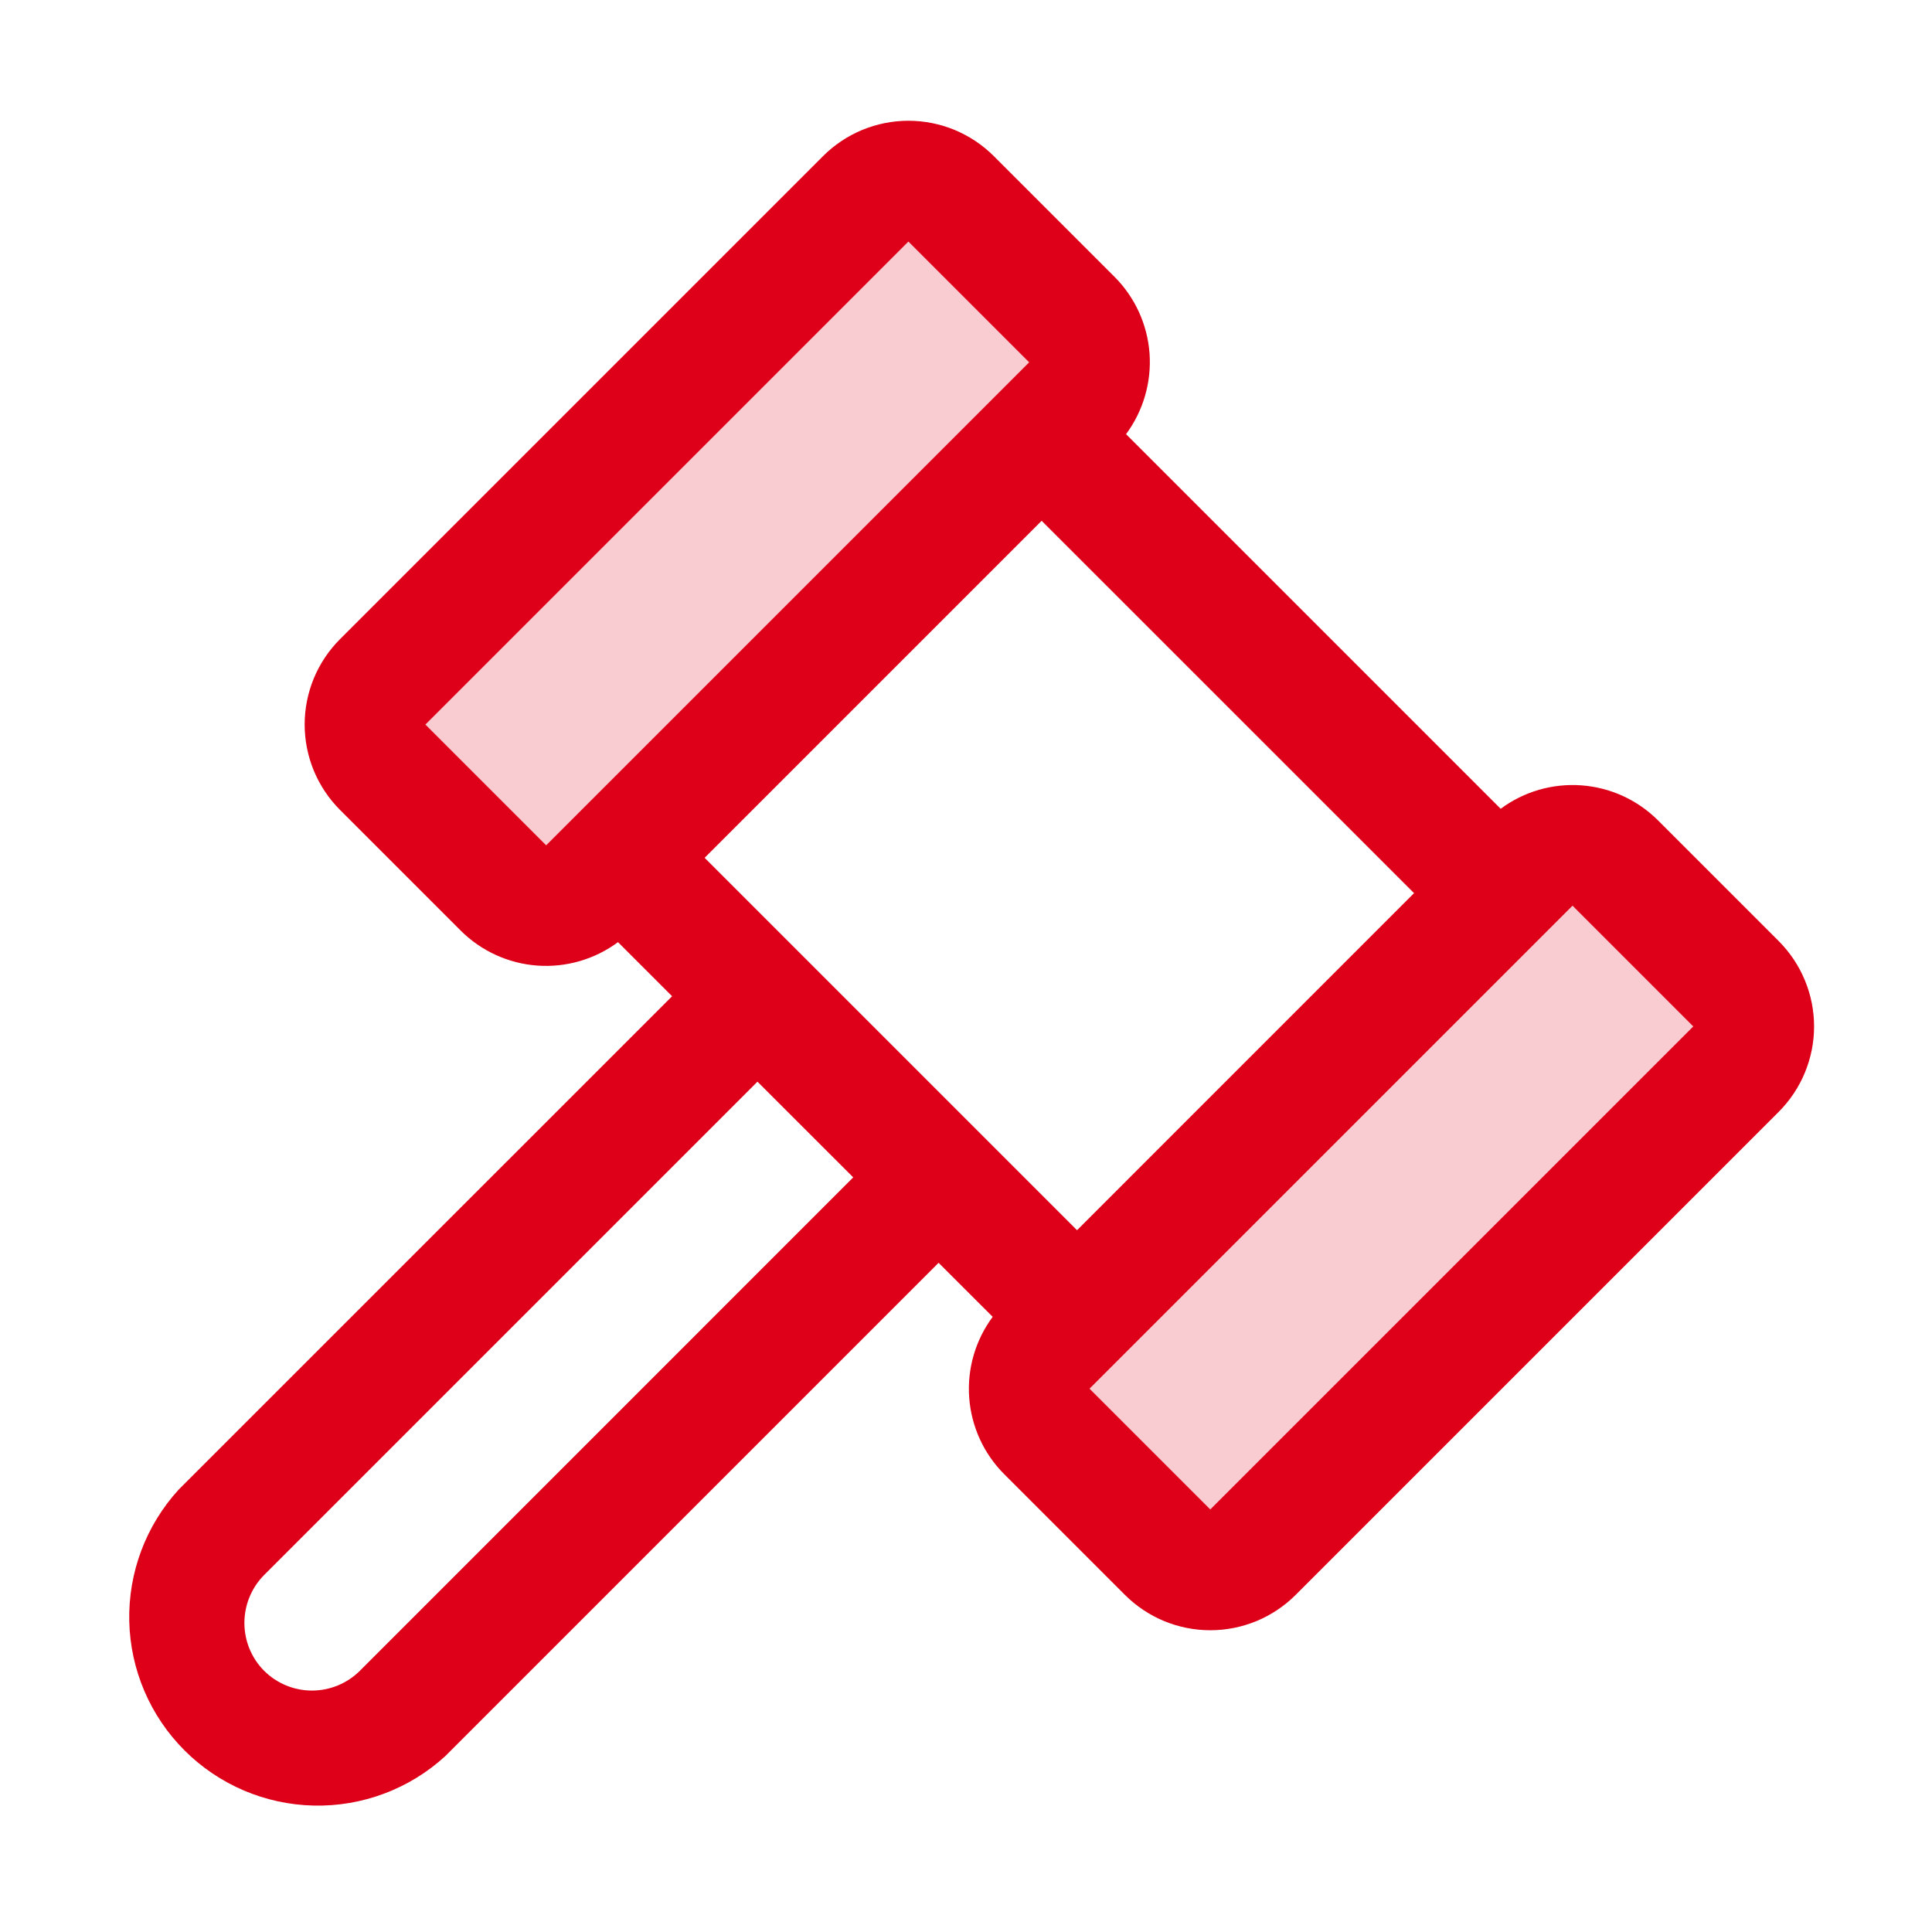 <svg width="32" height="32" viewBox="0 0 32 32" fill="none" xmlns="http://www.w3.org/2000/svg">
<path opacity="0.2" d="M17.755 6.708L9.755 14.708C9.662 14.801 9.552 14.875 9.431 14.925C9.309 14.976 9.179 15.002 9.048 15.002C8.916 15.002 8.786 14.976 8.665 14.925C8.543 14.875 8.433 14.801 8.34 14.708L6.34 12.708C6.247 12.615 6.173 12.505 6.123 12.384C6.073 12.262 6.047 12.132 6.047 12.001C6.047 11.869 6.073 11.739 6.123 11.618C6.173 11.496 6.247 11.386 6.34 11.293L14.34 3.293C14.433 3.2 14.543 3.127 14.665 3.076C14.786 3.026 14.916 3 15.048 3C15.179 3 15.309 3.026 15.431 3.076C15.552 3.127 15.662 3.2 15.755 3.293L17.755 5.293C17.848 5.386 17.922 5.496 17.972 5.618C18.023 5.739 18.048 5.869 18.048 6.001C18.048 6.132 18.023 6.262 17.972 6.384C17.922 6.505 17.848 6.615 17.755 6.708ZM28.755 16.293L26.755 14.293C26.662 14.2 26.552 14.127 26.431 14.076C26.309 14.026 26.179 14 26.048 14C25.916 14 25.786 14.026 25.665 14.076C25.543 14.127 25.433 14.2 25.34 14.293L17.34 22.293C17.247 22.386 17.173 22.496 17.123 22.618C17.073 22.739 17.047 22.869 17.047 23.001C17.047 23.132 17.073 23.262 17.123 23.384C17.173 23.505 17.247 23.615 17.34 23.708L19.34 25.708C19.433 25.801 19.543 25.875 19.665 25.925C19.786 25.976 19.916 26.002 20.048 26.002C20.179 26.002 20.309 25.976 20.431 25.925C20.552 25.875 20.662 25.801 20.755 25.708L28.755 17.708C28.848 17.615 28.922 17.505 28.972 17.384C29.023 17.262 29.048 17.132 29.048 17.001C29.048 16.869 29.023 16.739 28.972 16.618C28.922 16.496 28.848 16.386 28.755 16.293Z" fill="#DD0018"/>
<path d="M29.461 15.587L27.461 13.587C27.121 13.248 26.672 13.043 26.194 13.008C25.715 12.973 25.241 13.11 24.856 13.396L18.651 7.191C18.936 6.806 19.074 6.331 19.04 5.853C19.005 5.375 18.799 4.925 18.461 4.586L16.461 2.586C16.275 2.4 16.054 2.253 15.812 2.152C15.569 2.052 15.309 2 15.046 2C14.784 2 14.523 2.052 14.281 2.152C14.038 2.253 13.818 2.4 13.632 2.586L5.632 10.586C5.446 10.772 5.299 10.992 5.198 11.235C5.098 11.477 5.046 11.738 5.046 12C5.046 12.263 5.098 12.523 5.198 12.766C5.299 13.008 5.446 13.229 5.632 13.415L7.632 15.415C7.971 15.753 8.421 15.958 8.898 15.993C9.376 16.028 9.851 15.89 10.236 15.605L11.132 16.501L2.959 24.673C2.416 25.267 2.123 26.048 2.141 26.852C2.159 27.657 2.487 28.423 3.056 28.992C3.625 29.561 4.391 29.888 5.196 29.906C6 29.924 6.781 29.631 7.374 29.088L15.546 20.916L16.442 21.811C16.156 22.196 16.018 22.671 16.053 23.149C16.088 23.627 16.293 24.077 16.632 24.416L18.632 26.416C18.818 26.602 19.038 26.749 19.281 26.85C19.523 26.95 19.784 27.002 20.046 27.002C20.309 27.002 20.569 26.95 20.812 26.85C21.054 26.749 21.275 26.602 21.461 26.416L29.461 18.416C29.646 18.23 29.794 18.01 29.894 17.767C29.995 17.524 30.047 17.264 30.047 17.002C30.047 16.739 29.995 16.479 29.894 16.236C29.794 15.993 29.646 15.773 29.461 15.587ZM9.046 14.001L7.046 12.001L15.046 4.001L17.046 6.001L9.046 14.001ZM5.961 27.673C5.75 27.883 5.465 28.001 5.167 28.001C4.87 28.001 4.585 27.883 4.374 27.673C4.165 27.463 4.048 27.178 4.048 26.881C4.048 26.584 4.165 26.299 4.374 26.088L12.546 17.916L14.132 19.501L5.961 27.673ZM11.671 14.208L17.253 8.626L23.421 14.793L17.839 20.376L11.671 14.208ZM20.046 25.001L18.046 23.001L18.546 22.501L25.546 15.501L26.046 15.001L28.046 17.001L20.046 25.001Z" fill="#DD0018"/>
</svg>
